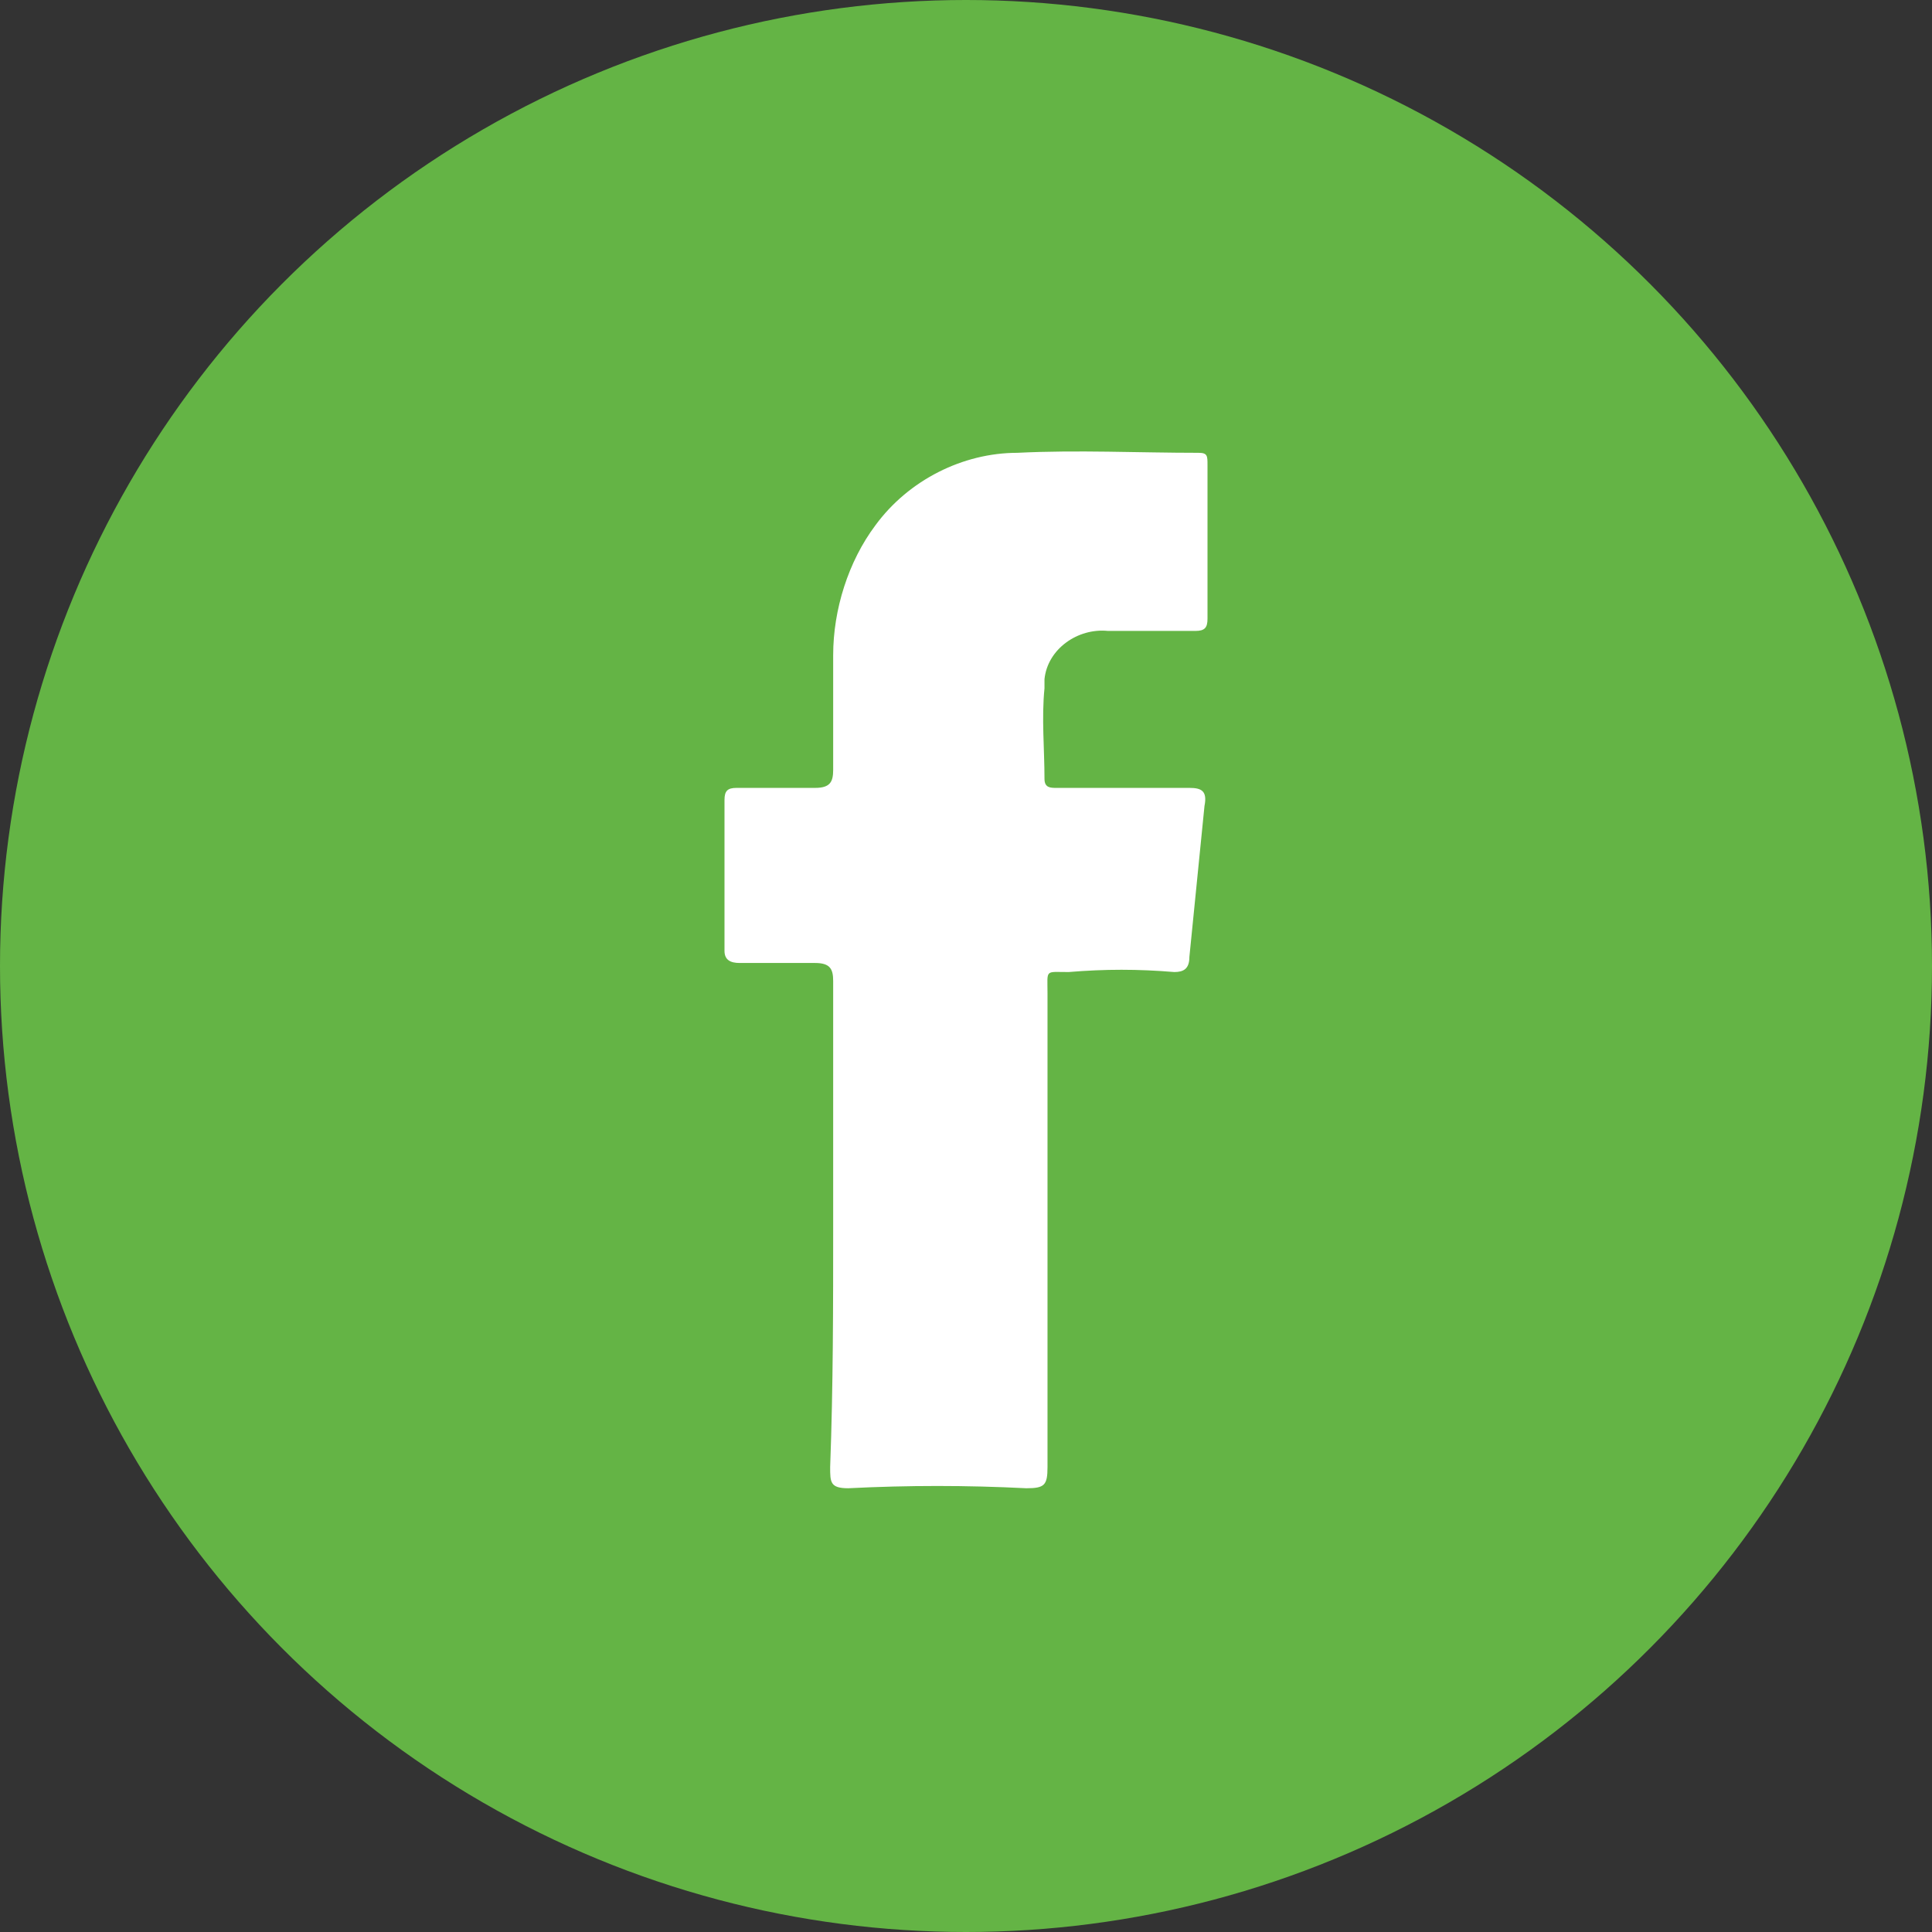 <svg xmlns="http://www.w3.org/2000/svg" xmlns:xlink="http://www.w3.org/1999/xlink" id="Layer_1" x="0px" y="0px" viewBox="0 0 64 64" style="enable-background:new 0 0 64 64;" xml:space="preserve"><rect x="0" y="0" width="64" height="64" fill="#333333" stroke="none"/><style type="text/css">	.st0{fill:#64B445;}	.st1{fill-rule:evenodd;clip-rule:evenodd;fill:#FFFFFF;}</style><g>	<circle class="st0" cx="32" cy="32" r="32"></circle>	<path id="bdffaf27-aae9-4c0f-8f72-1ff8b42e0e23_00000078758675176717119270000003607394510567932297_" class="st1" d="M27.6,40.6  c0-2.7,0-5.4,0-8.1c0-0.4-0.1-0.6-0.6-0.6h-2.5c-0.3,0-0.5-0.1-0.5-0.4c0-1.7,0-3.4,0-5c0-0.3,0.1-0.4,0.4-0.4h2.6  c0.5,0,0.6-0.2,0.6-0.6v-3.8c0-1.5,0.5-3.1,1.4-4.3c1.1-1.5,2.9-2.4,4.7-2.4c2-0.1,4,0,6,0c0.3,0,0.3,0.1,0.3,0.4v5.1  c0,0.3-0.1,0.4-0.4,0.4c-1,0-1.9,0-2.9,0c-1-0.1-2,0.6-2.1,1.6c0,0,0,0,0,0v0.3c-0.1,1,0,2,0,3c0,0.3,0.2,0.3,0.4,0.3  c1.5,0,2.9,0,4.4,0c0.4,0,0.6,0.1,0.5,0.6l-0.5,5c0,0.4-0.2,0.5-0.5,0.5c-1.2-0.1-2.3-0.1-3.5,0c-0.8,0-0.7-0.1-0.7,0.7v15.7  c0,0.6-0.1,0.7-0.7,0.7c-2-0.1-3.9-0.1-5.9,0c-0.6,0-0.6-0.2-0.6-0.7C27.6,45.9,27.6,43.3,27.6,40.6z"></path></g></svg>